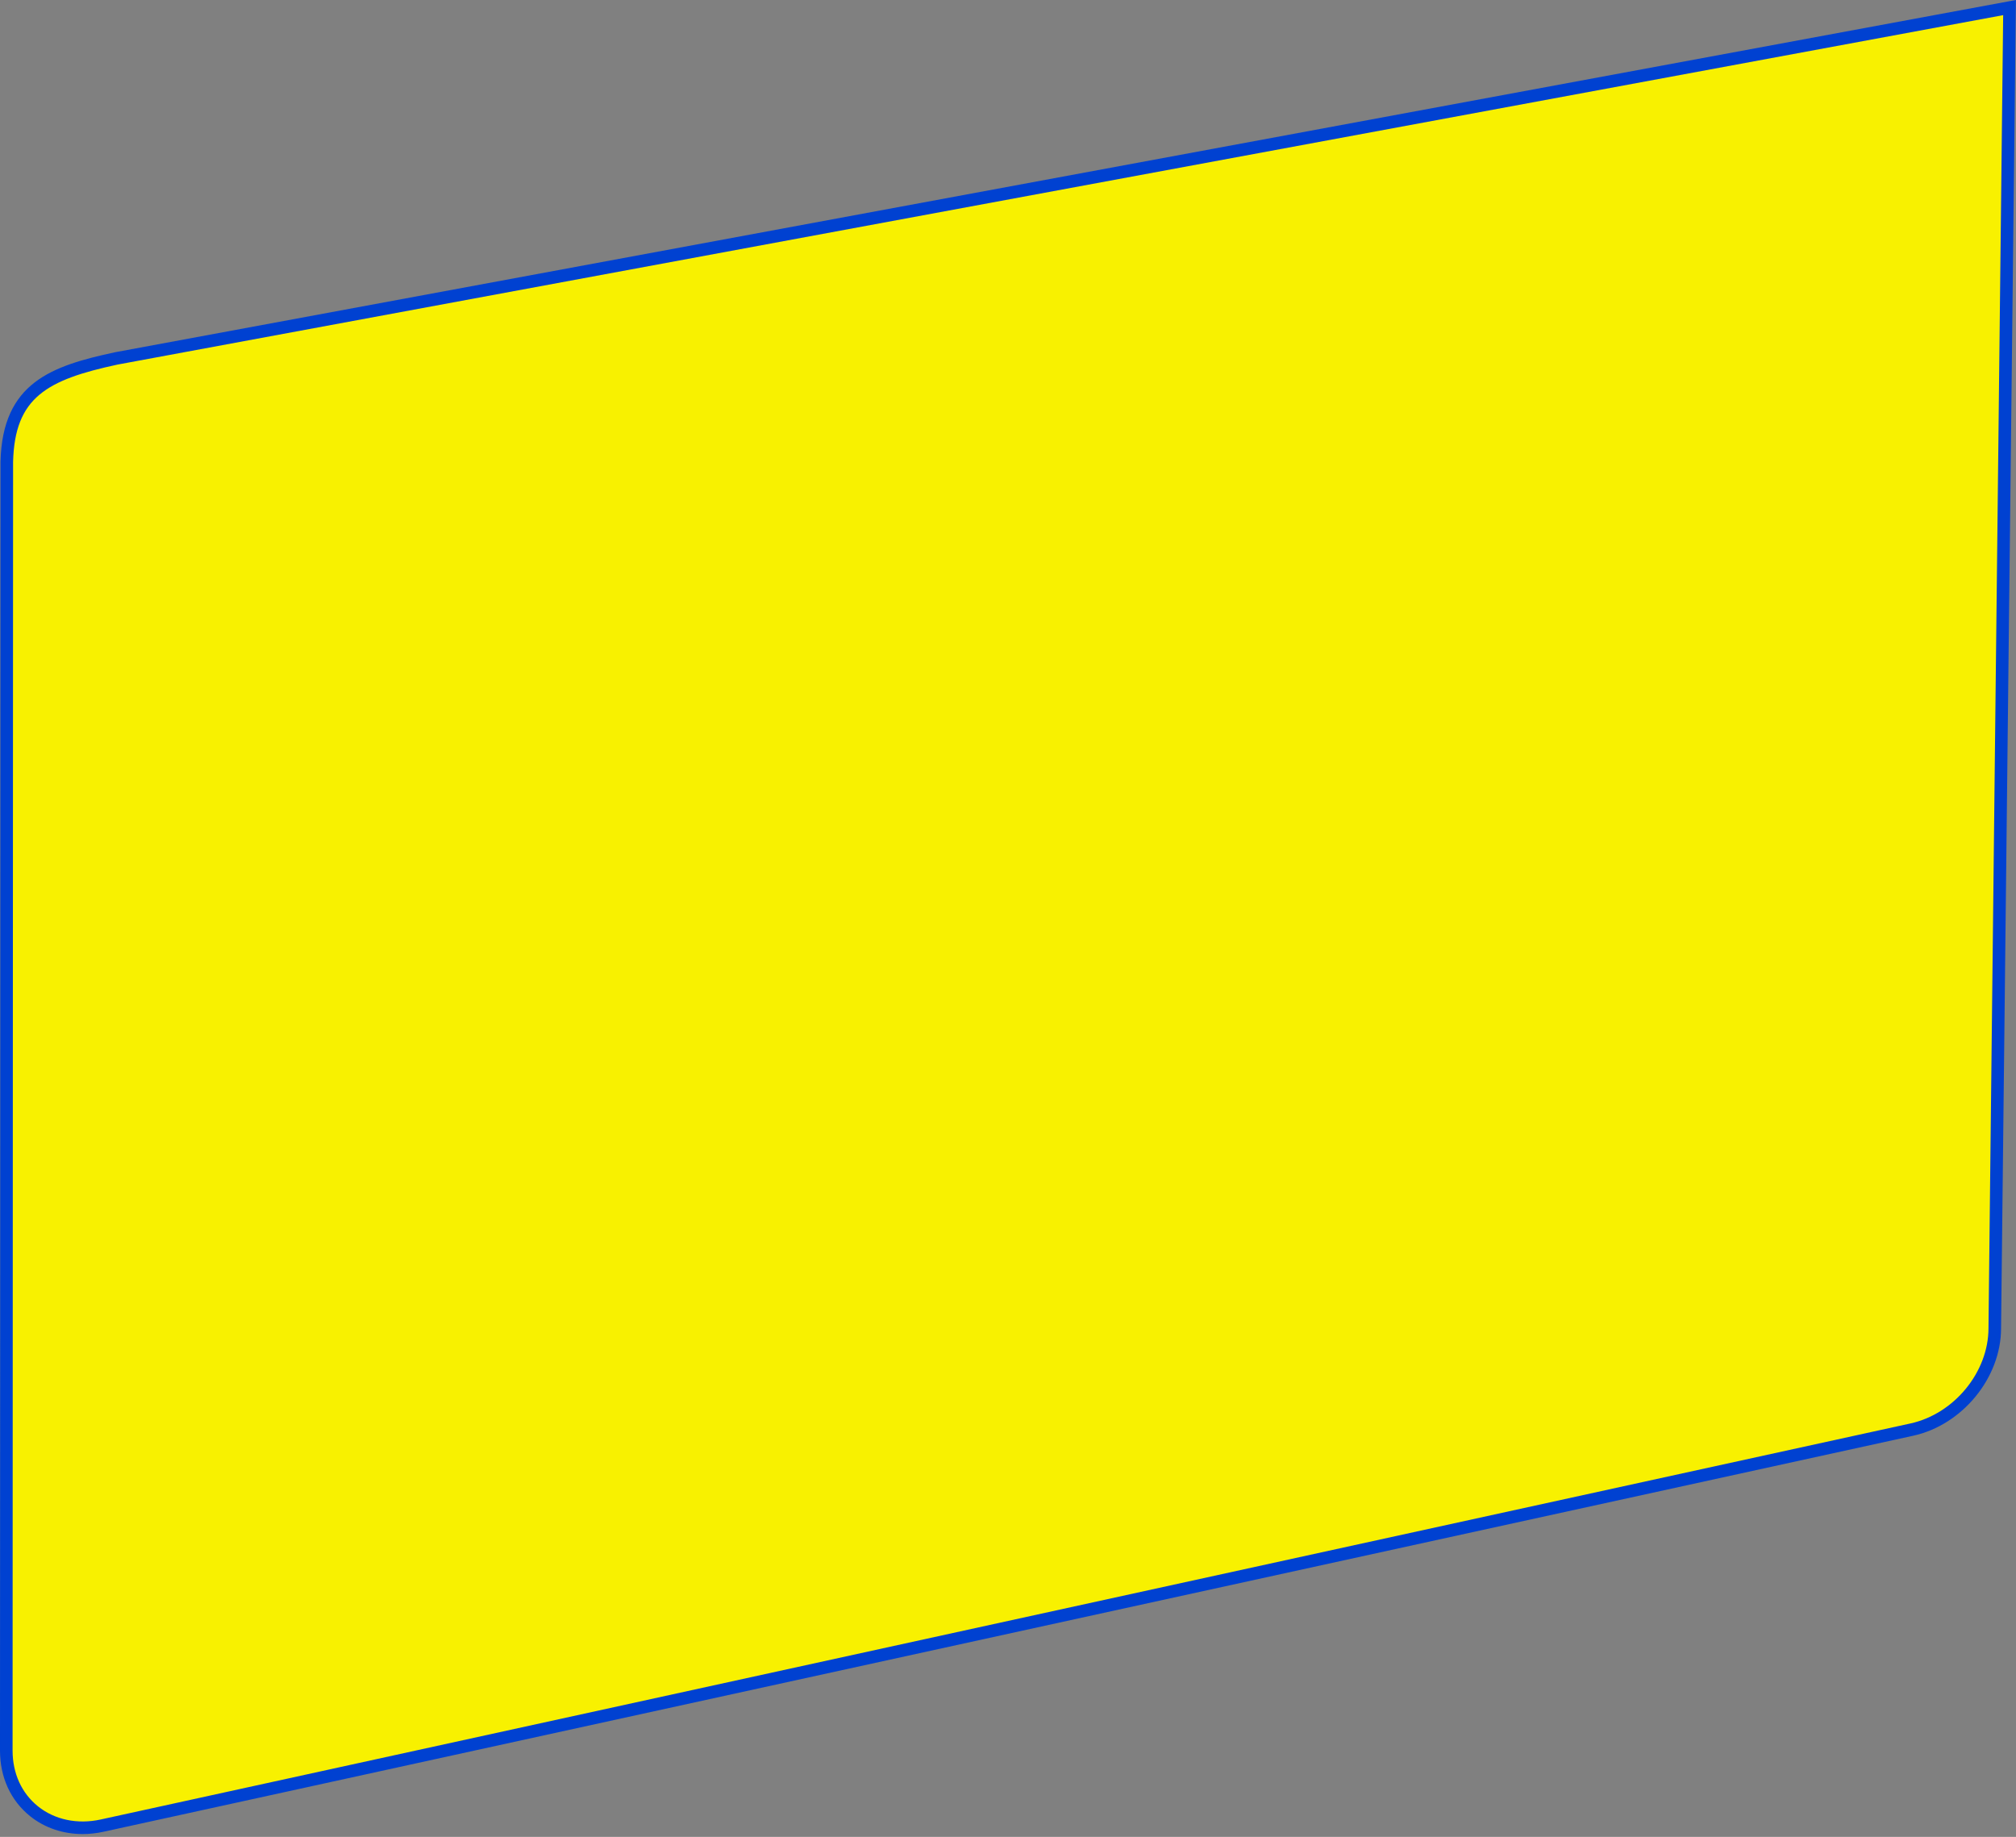 <?xml version="1.0" encoding="UTF-8" standalone="no"?><svg xmlns="http://www.w3.org/2000/svg" xmlns:xlink="http://www.w3.org/1999/xlink" fill="#000000" height="437.9" preserveAspectRatio="xMidYMid meet" version="1" viewBox="0.0 0.0 480.6 437.9" width="480.6" zoomAndPan="magnify"><rect x="0.0" y="0.0" width="480.6" height="437.9" fill="#808080" stroke="none"/><g><g><g id="change1_1"><path d="M455.75,340.8L24.32,435.22c-12.34,2.7-22.83-5.53-22.82-17.89l.12-307.29c.44-17.23,10.44-21.23,26.13-24.6L479.06,1.81l-3.52,314.83c0,11.18-8.64,21.72-19.79,24.16Z" fill="#f8f100"/></g><g id="change2_1"><path d="M19.71,437.22c-4.66,0-9.07-1.47-12.54-4.27C2.54,429.23,0,423.68,0,417.32L.12,110.03c.48-18.81,12.13-22.8,27.32-26.06L480.58,0l-3.54,316.66c0,11.78-9.22,23.04-20.97,25.61L24.64,436.68c-1.66,.36-3.31,.54-4.93,.54ZM477.54,3.61L28.03,86.91c-16.89,3.63-24.51,7.84-24.91,23.16l-.12,307.25c0,5.43,2.15,10.15,6.05,13.29,3.98,3.21,9.43,4.35,14.96,3.14l431.42-94.41c10.43-2.28,18.61-12.25,18.61-22.7L477.54,3.61Z" fill="#0041d1"/></g></g></g></svg>